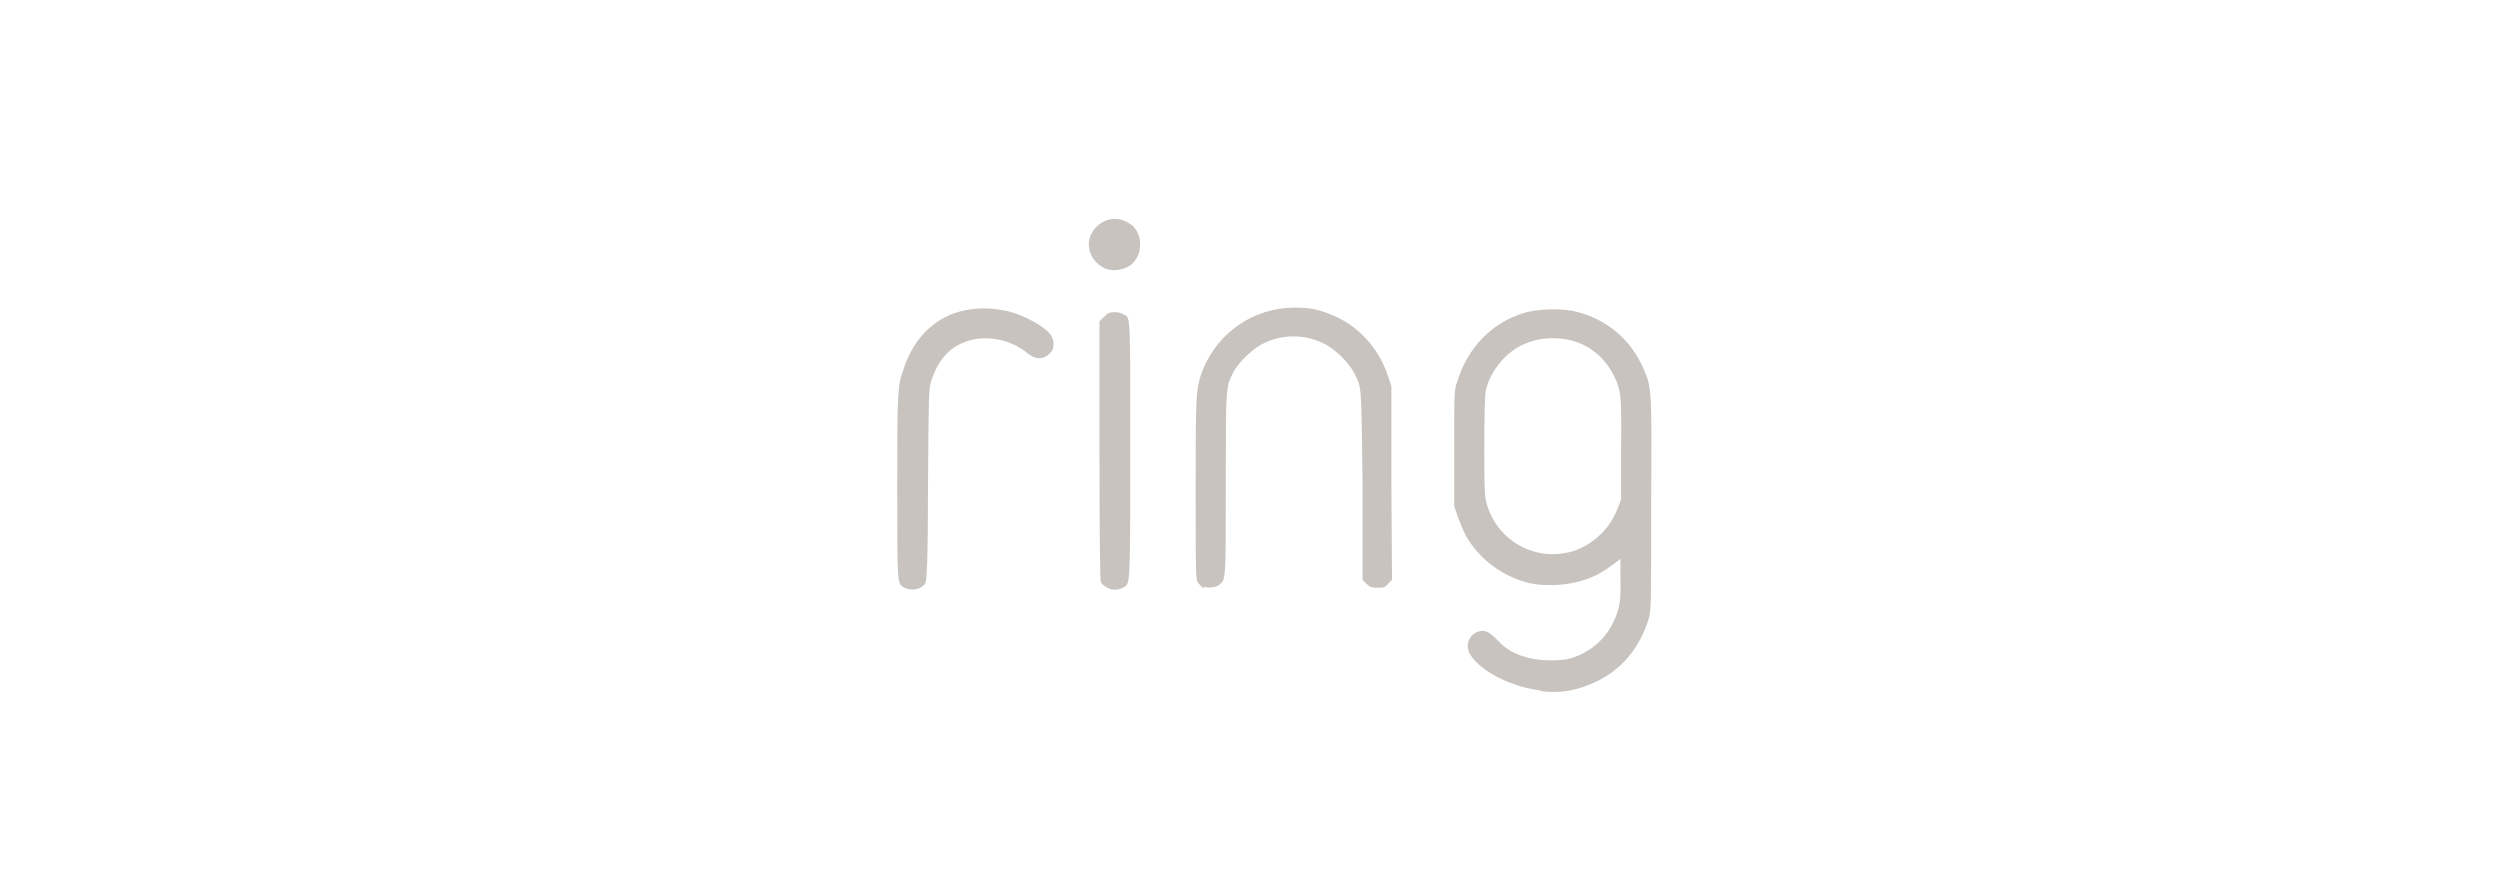 <?xml version="1.0" encoding="UTF-8"?>
<svg xmlns="http://www.w3.org/2000/svg" xmlns:inkscape="http://www.inkscape.org/namespaces/inkscape" xmlns:sodipodi="http://sodipodi.sourceforge.net/DTD/sodipodi-0.dtd" xmlns:svg="http://www.w3.org/2000/svg" id="svg26935" version="1.1" viewBox="0 0 382 135">
  <defs>
    <style> .cls-1 { fill: #c8c3be; stroke-width: 0px; } </style>
  </defs>
  <g id="layer1" inkscape:groupmode="layer" inkscape:label="Capa 1">
    <path id="path260691" class="cls-1" d="M235.4,105.5c-4.4-.5-9.1-2.9-10.7-5.4-.9-1.4-.3-3.1,1.2-3.6,1-.3,1.6,0,3,1.4,1.3,1.4,2.8,2.2,5,2.7,1.7.4,4.7.4,6.1,0,2.9-.9,5.2-2.8,6.5-5.5,1-2,1.2-3.4,1.1-6.9v-2.8c0,0-1.2.9-1.2.9-2.6,2-5.3,2.9-8.7,3.1-1.9,0-2.6,0-4-.3-4.1-1-7.6-3.6-9.7-7.2-.3-.5-.8-1.8-1.2-2.8l-.6-1.8v-8.8c0-8.7,0-8.9.5-10.3,1.6-5.1,5.2-8.8,9.9-10.3,2.1-.7,5.5-.8,7.7-.4,5.1,1.1,8.9,4.3,10.9,9,1.2,2.8,1.2,3.2,1.1,20.9,0,14.7,0,16.1-.4,17.2-1.3,4.3-4.1,7.7-7.9,9.5-2.9,1.4-5.5,1.9-8.6,1.5h0ZM239.7,84.4c1.7-.4,3.3-1.3,4.6-2.5,1.4-1.3,2.2-2.5,2.9-4.3l.5-1.3v-7.4c.1-8.4,0-9.3-1.1-11.5-1.7-3.4-4.8-5.5-8.6-5.7-2-.1-3.6.2-5.4,1-2.7,1.3-5,4.2-5.6,7.1-.1.6-.2,3.8-.2,8.4s0,7.6.3,8.5c1.4,5.6,7,9,12.5,7.7h0ZM138.2,89.8c-1.1-.6-1.1-.1-1.1-15,0-14.5,0-15.9,1-18.5,1.6-4.8,4.9-8,9.4-8.9,2.3-.5,5.4-.3,7.7.5,2.5.9,4.9,2.4,5.5,3.5.4.8.4,2-.2,2.5-1,1.1-2.3,1.1-3.6,0-2.3-1.9-5.8-2.7-8.7-1.9-2.9.8-4.8,2.8-5.9,6.2-.4,1.4-.4,1.6-.5,16,0,11.3-.2,14.6-.4,14.9-.5.9-2.1,1.3-3.2.7h0ZM169,89.7c-.3-.2-.7-.5-.8-.8-.1-.3-.2-6.5-.2-20.1v-19.7l.7-.7c.5-.5.8-.7,1.5-.7s1.1.1,1.4.3c1.2.6,1.1-.5,1.1,20.9s0,20.2-1.1,20.9c-.8.4-1.7.4-2.4,0h0ZM184,89.9c-.3-.1-.6-.5-.9-.8-.4-.5-.4-.6-.4-14.7s0-15.1,1.1-17.9c2.3-5.7,7.7-9.4,13.8-9.5,2.3,0,3.7.2,5.6,1,4.2,1.6,7.4,5,8.9,9.5l.5,1.5v14.8c0,0,.1,14.8.1,14.8l-.6.6c-.5.6-.7.6-1.6.6s-1.1,0-1.7-.6l-.6-.6v-14.6c-.2-15.9-.1-14.7-1.4-17.2-.7-1.4-2.8-3.4-4.3-4.2-3.1-1.6-6.6-1.6-9.7,0-1.5.8-3.7,2.9-4.4,4.4-1.1,2.2-1.1,2-1.1,16.9,0,14.7,0,14.6-.9,15.4-.5.5-1.9.6-2.5.3h0ZM168.6,40.9c-2.4-1.3-3-4.3-1.1-6.2,1.5-1.5,3.5-1.7,5.3-.4,1.8,1.3,1.9,4.4.2,6-1.1,1-3.1,1.3-4.4.6Z"></path>
  </g>
</svg>

